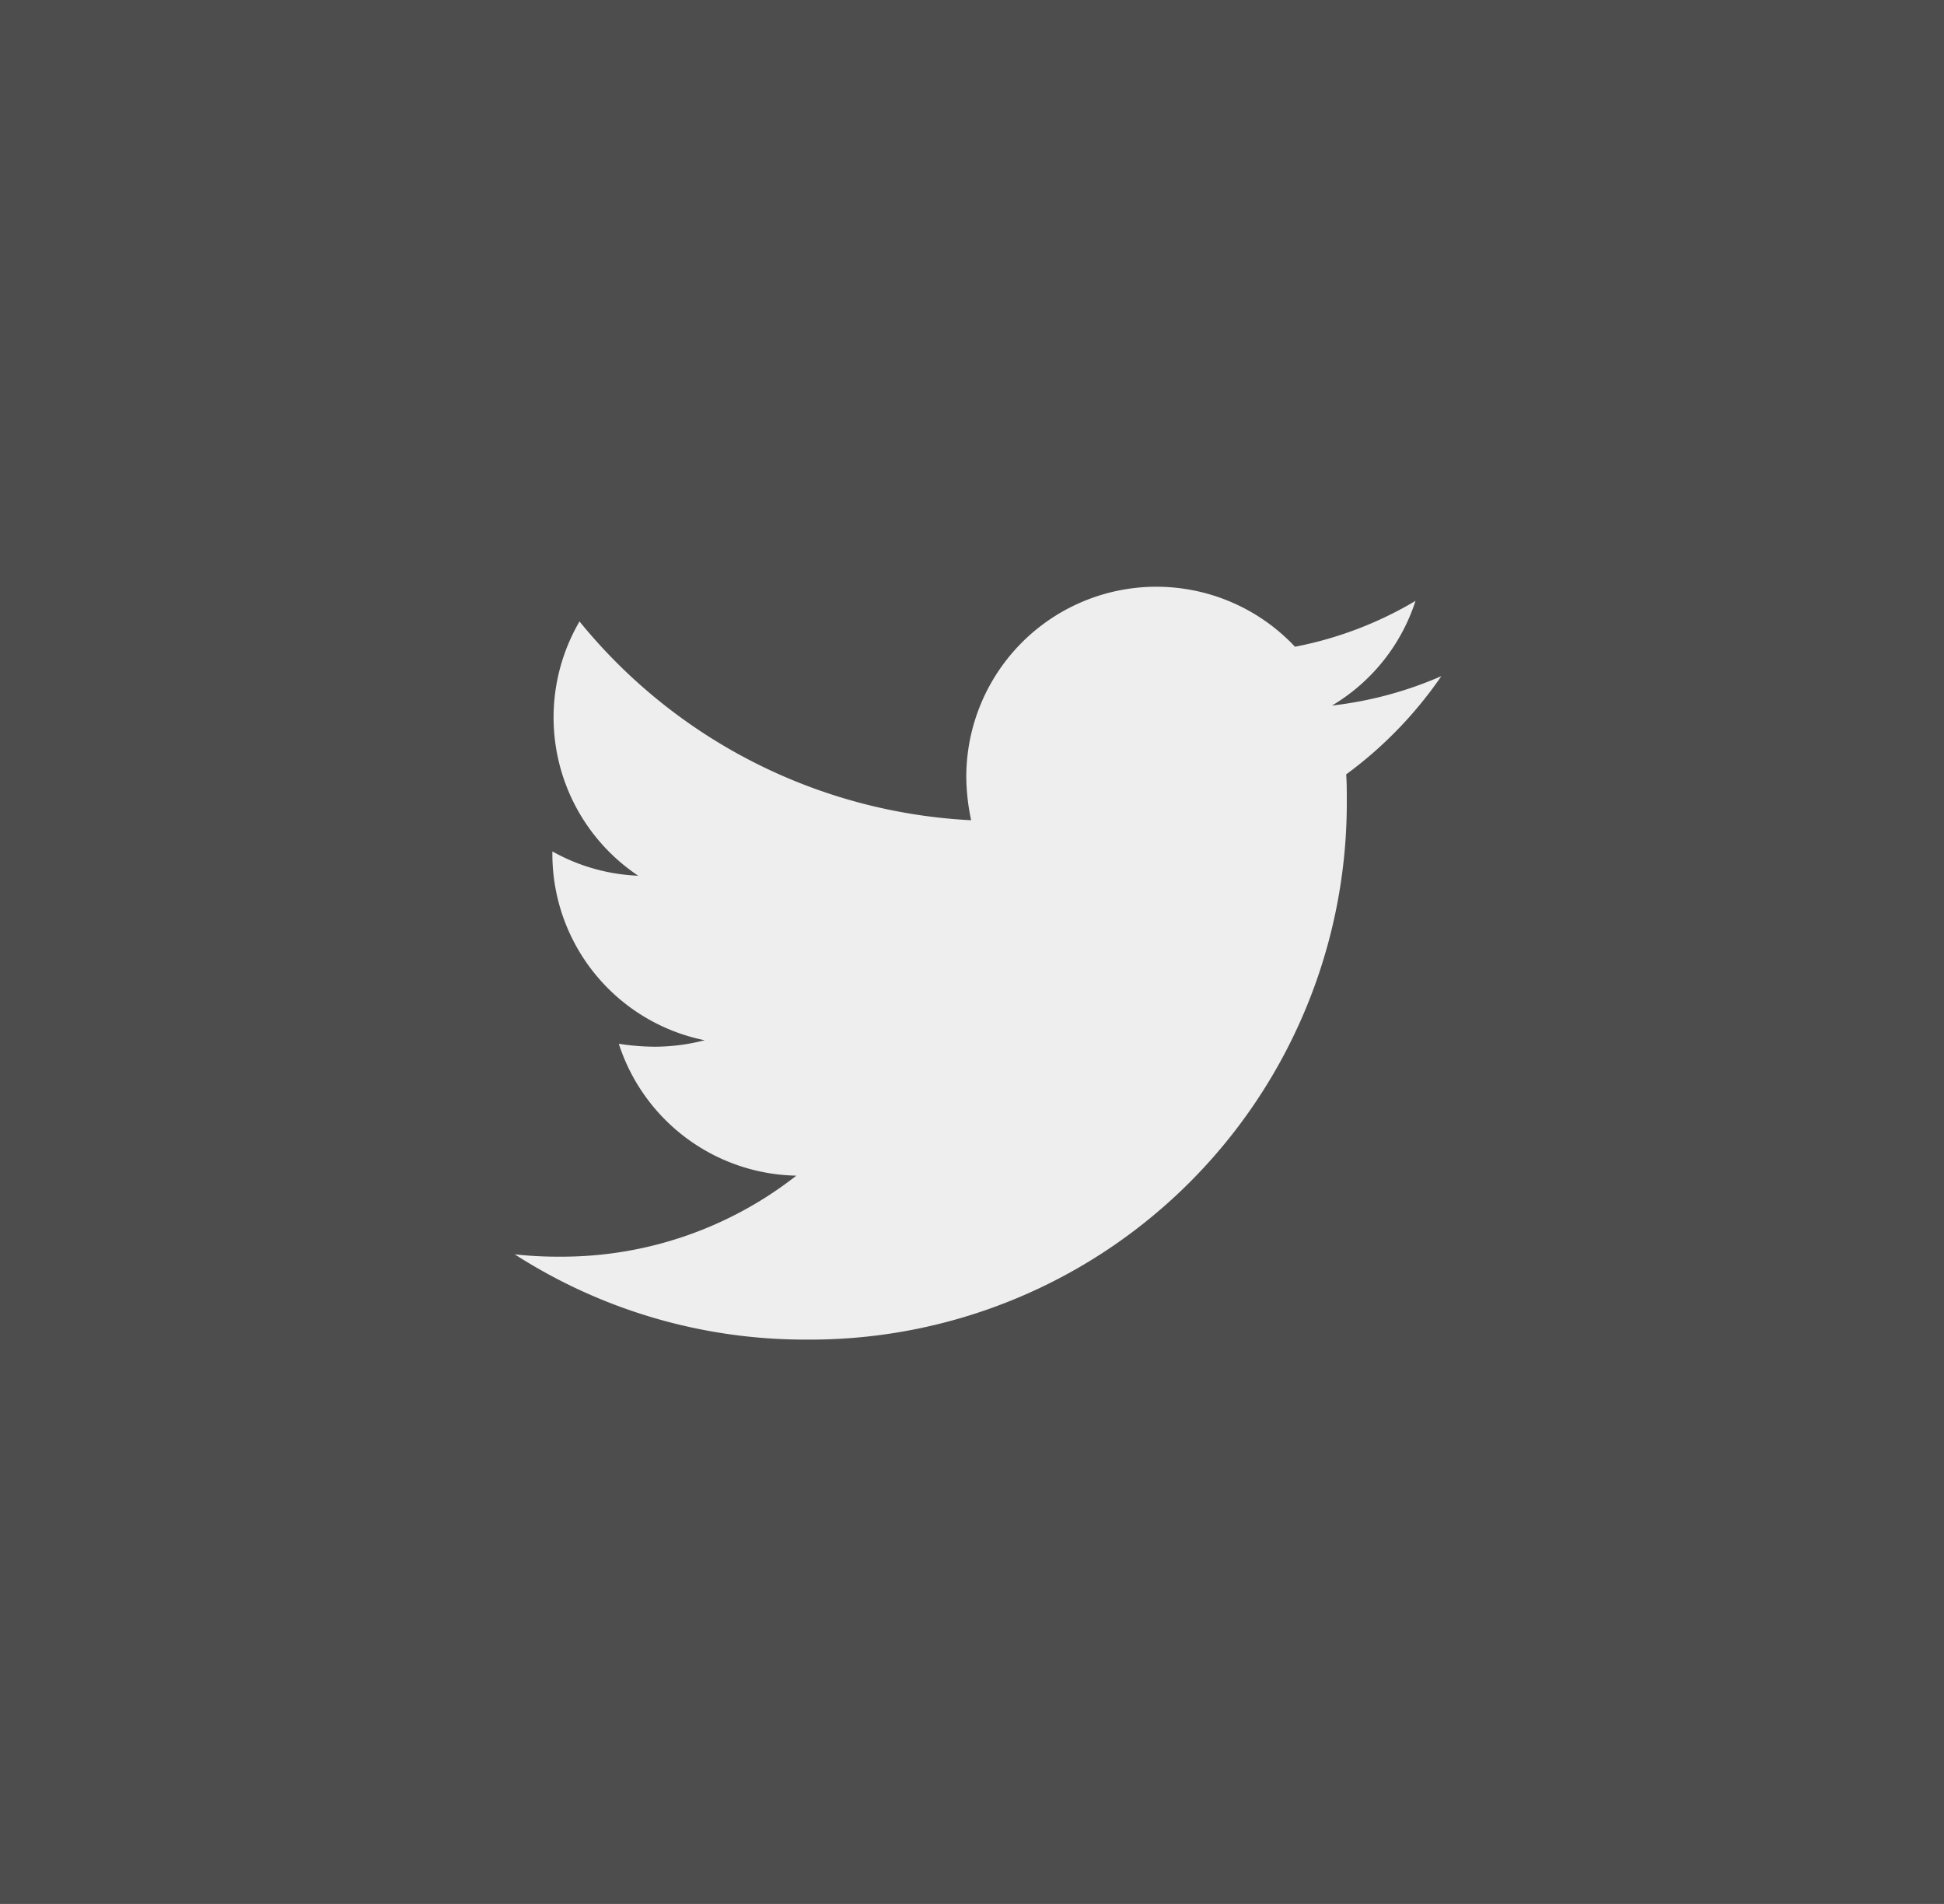 <svg xmlns="http://www.w3.org/2000/svg" width="48" height="47" viewBox="0 0 48 47">
  <rect x="0" y="0" width="48" height="47" fill="#333333" stroke="none"/>
  <g id="Group_20058" data-name="Group 20058" transform="translate(-903 -3159)">
    <rect id="Rectangle_57" data-name="Rectangle 57" width="48" height="47" transform="translate(903 3159)" fill="#fff" opacity="0.13"/>
    <path id="Icon_awesome-twitter" data-name="Icon awesome-twitter" d="M20.53,8.012c.015.2.015.407.015.61A13.251,13.251,0,0,1,7.2,21.965,13.252,13.252,0,0,1,0,19.86a9.7,9.7,0,0,0,1.132.058,9.392,9.392,0,0,0,5.822-2A4.7,4.7,0,0,1,2.57,14.662a5.914,5.914,0,0,0,.886.073,4.96,4.96,0,0,0,1.234-.16,4.69,4.69,0,0,1-3.76-4.6V9.914a4.723,4.723,0,0,0,2.12.6A4.7,4.7,0,0,1,1.6,4.237a13.33,13.33,0,0,0,9.67,4.907A5.294,5.294,0,0,1,11.15,8.07a4.694,4.694,0,0,1,8.116-3.209,9.233,9.233,0,0,0,2.976-1.132,4.677,4.677,0,0,1-2.062,2.584,9.4,9.4,0,0,0,2.7-.726A10.081,10.081,0,0,1,20.53,8.012Z" transform="translate(915.709 3170.104)" fill="#fff" opacity="0.9"/>
  </g>
</svg>
